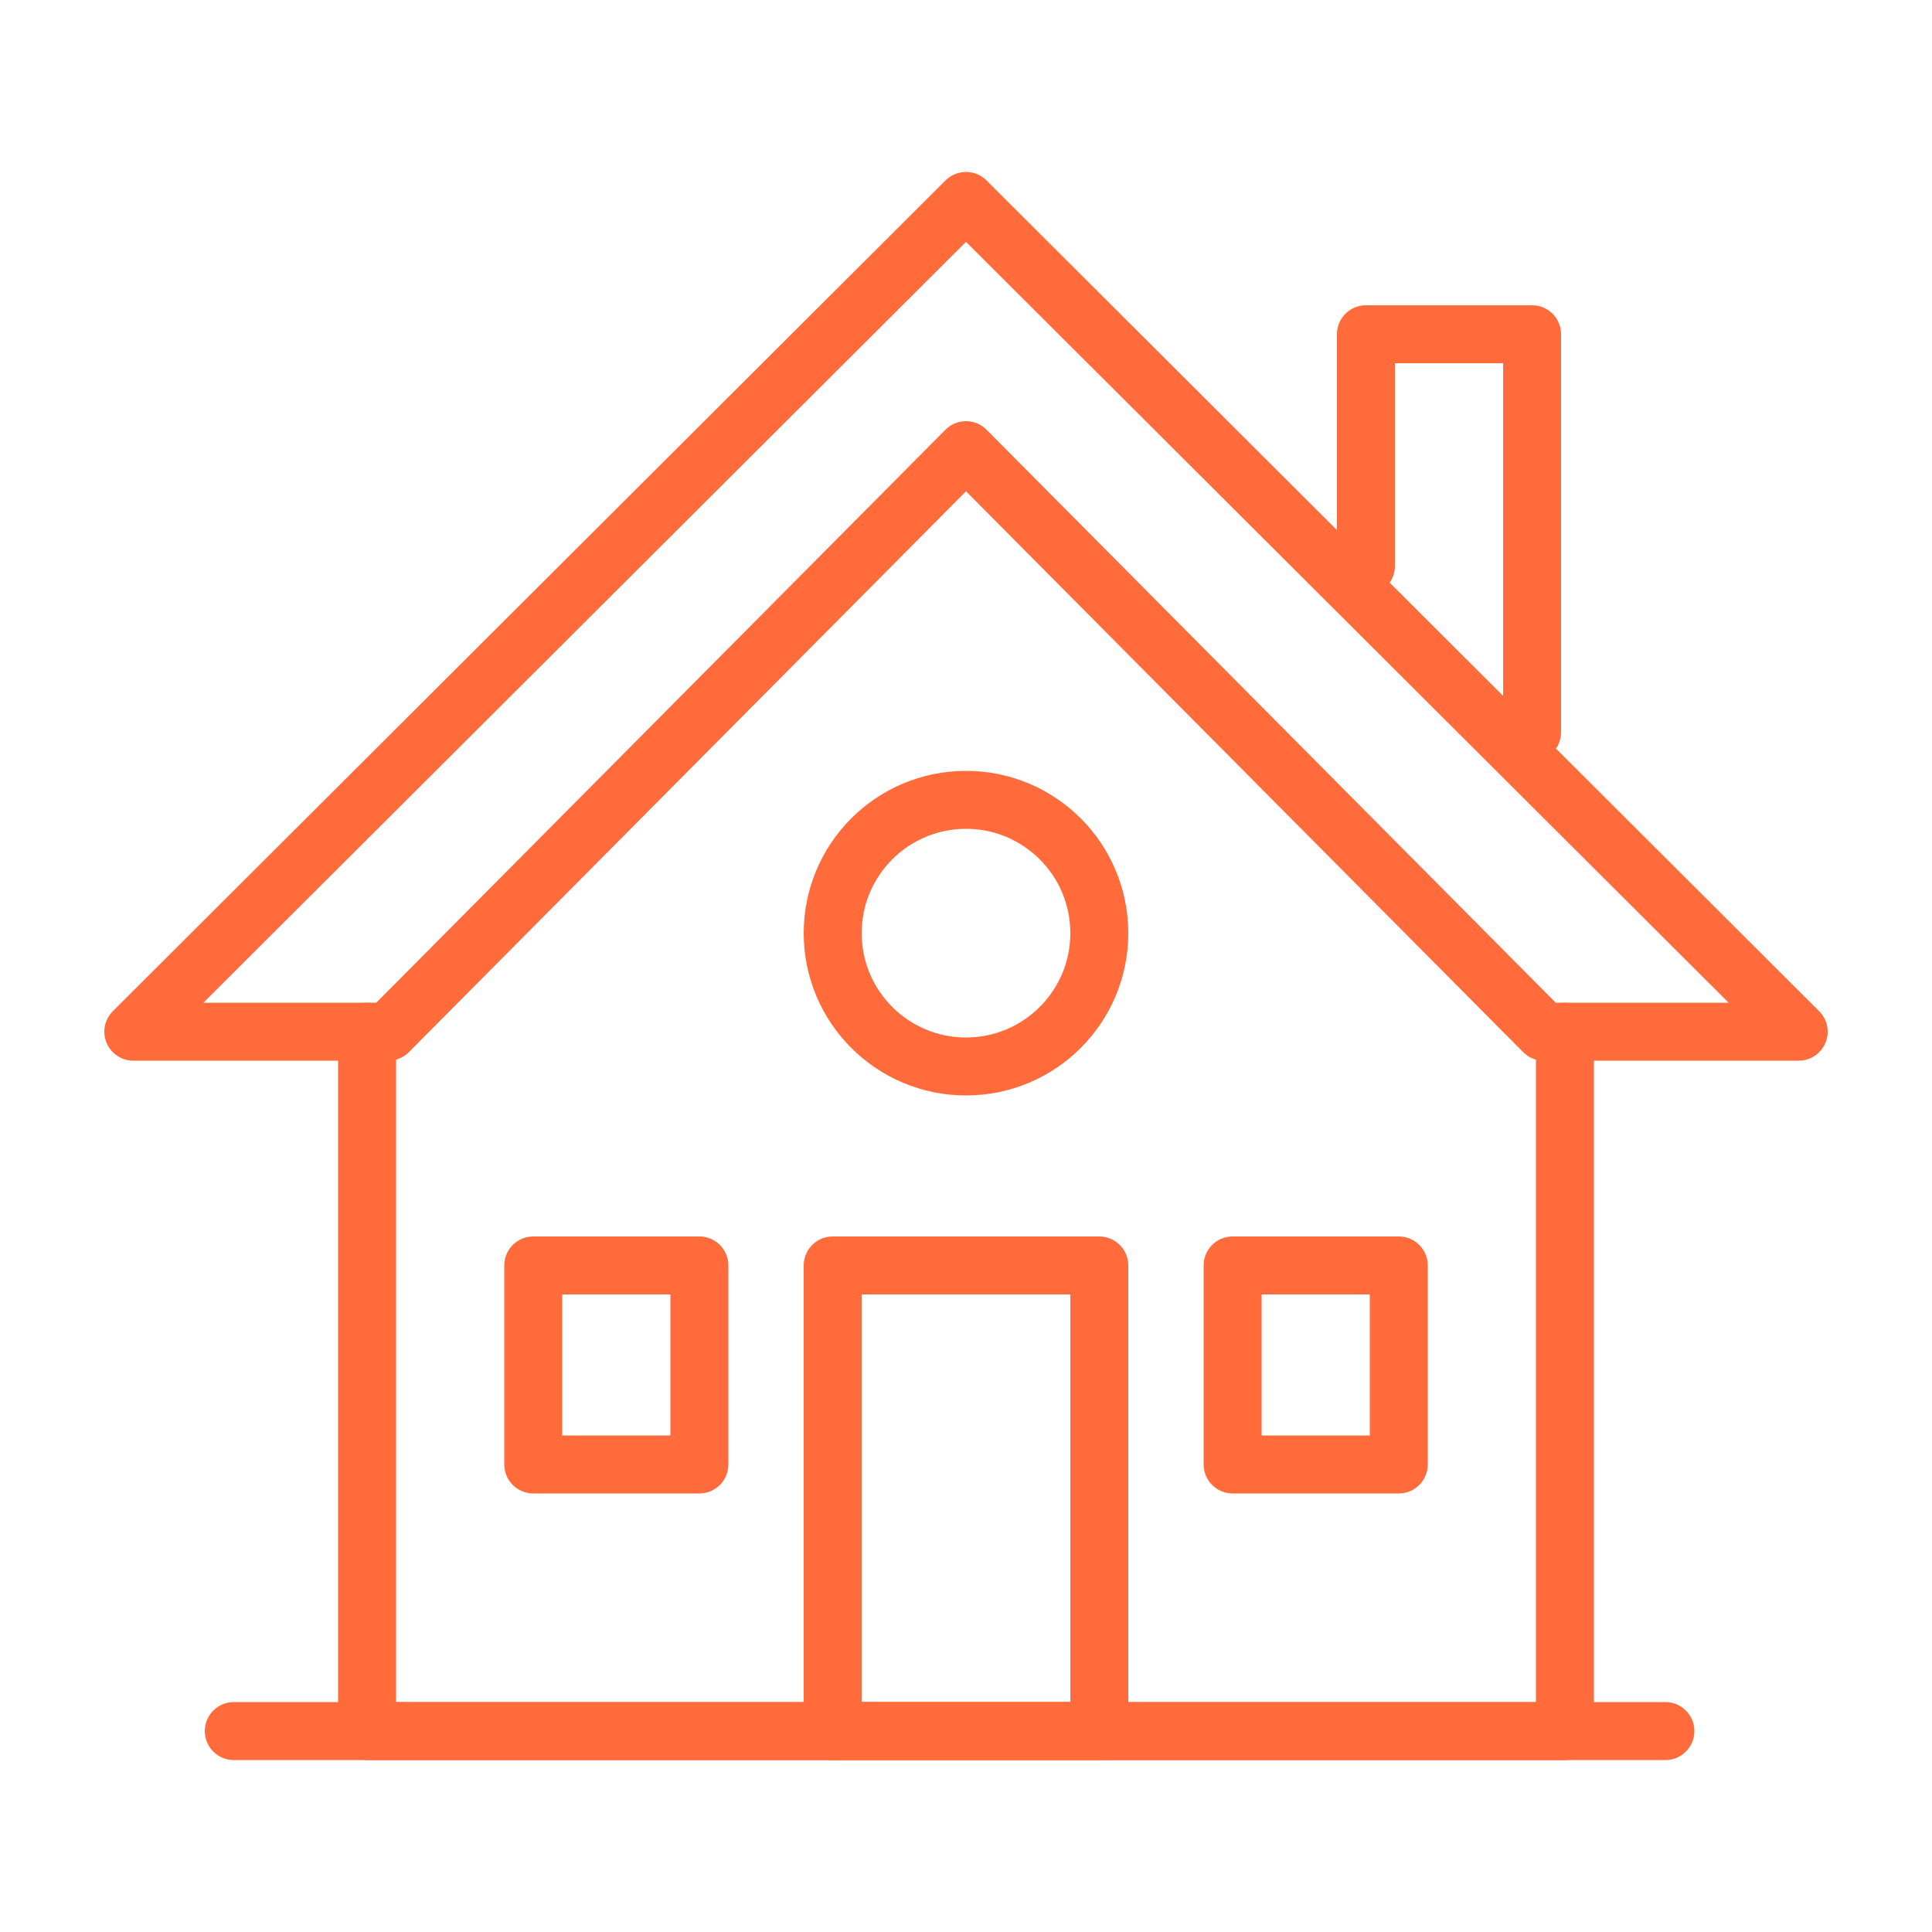 <?xml version="1.0" encoding="utf-8"?>
<!-- Generator: Adobe Illustrator 26.5.0, SVG Export Plug-In . SVG Version: 6.00 Build 0)  -->
<svg version="1.1" id="Layer_1" xmlns="http://www.w3.org/2000/svg" xmlns:xlink="http://www.w3.org/1999/xlink" x="0px" y="0px"
	 viewBox="0 0 100 100" style="enable-background:new 0 0 100 100;" xml:space="preserve">
<style type="text/css">
	.st0{fill:none;stroke:#FF6B3B;stroke-width:3;stroke-linejoin:round;}
	.st1{fill:none;stroke:#FF6B3B;stroke-width:3;stroke-linecap:round;stroke-linejoin:round;}
	.st2{fill:none;stroke:#FF6B3B;stroke-width:3;stroke-linecap:round;stroke-linejoin:round;stroke-miterlimit:10;}
</style>
<g>
	<polygon class="st1" points="50,23.3 20.1,53.4 6.9,53.4 50,10.4 93.1,53.4 79.9,53.4 	"/>
	<polyline class="st1" points="19,53.4 19,89.6 81,89.6 81,53.4 	"/>
	<polyline class="st1" points="79.3,37.9 79.3,17.3 70.7,17.3 70.7,29.3 	"/>
	<line class="st1" x1="12.1" y1="89.6" x2="86.2" y2="89.6"/>
	<rect x="43.1" y="65.5" class="st1" width="13.8" height="24.1"/>
	<rect x="63.8" y="65.5" class="st1" width="8.6" height="10.3"/>
	<rect x="27.6" y="65.5" class="st1" width="8.6" height="10.3"/>
	<circle class="st1" cx="50" cy="48.3" r="6.9"/>
</g>
</svg>
